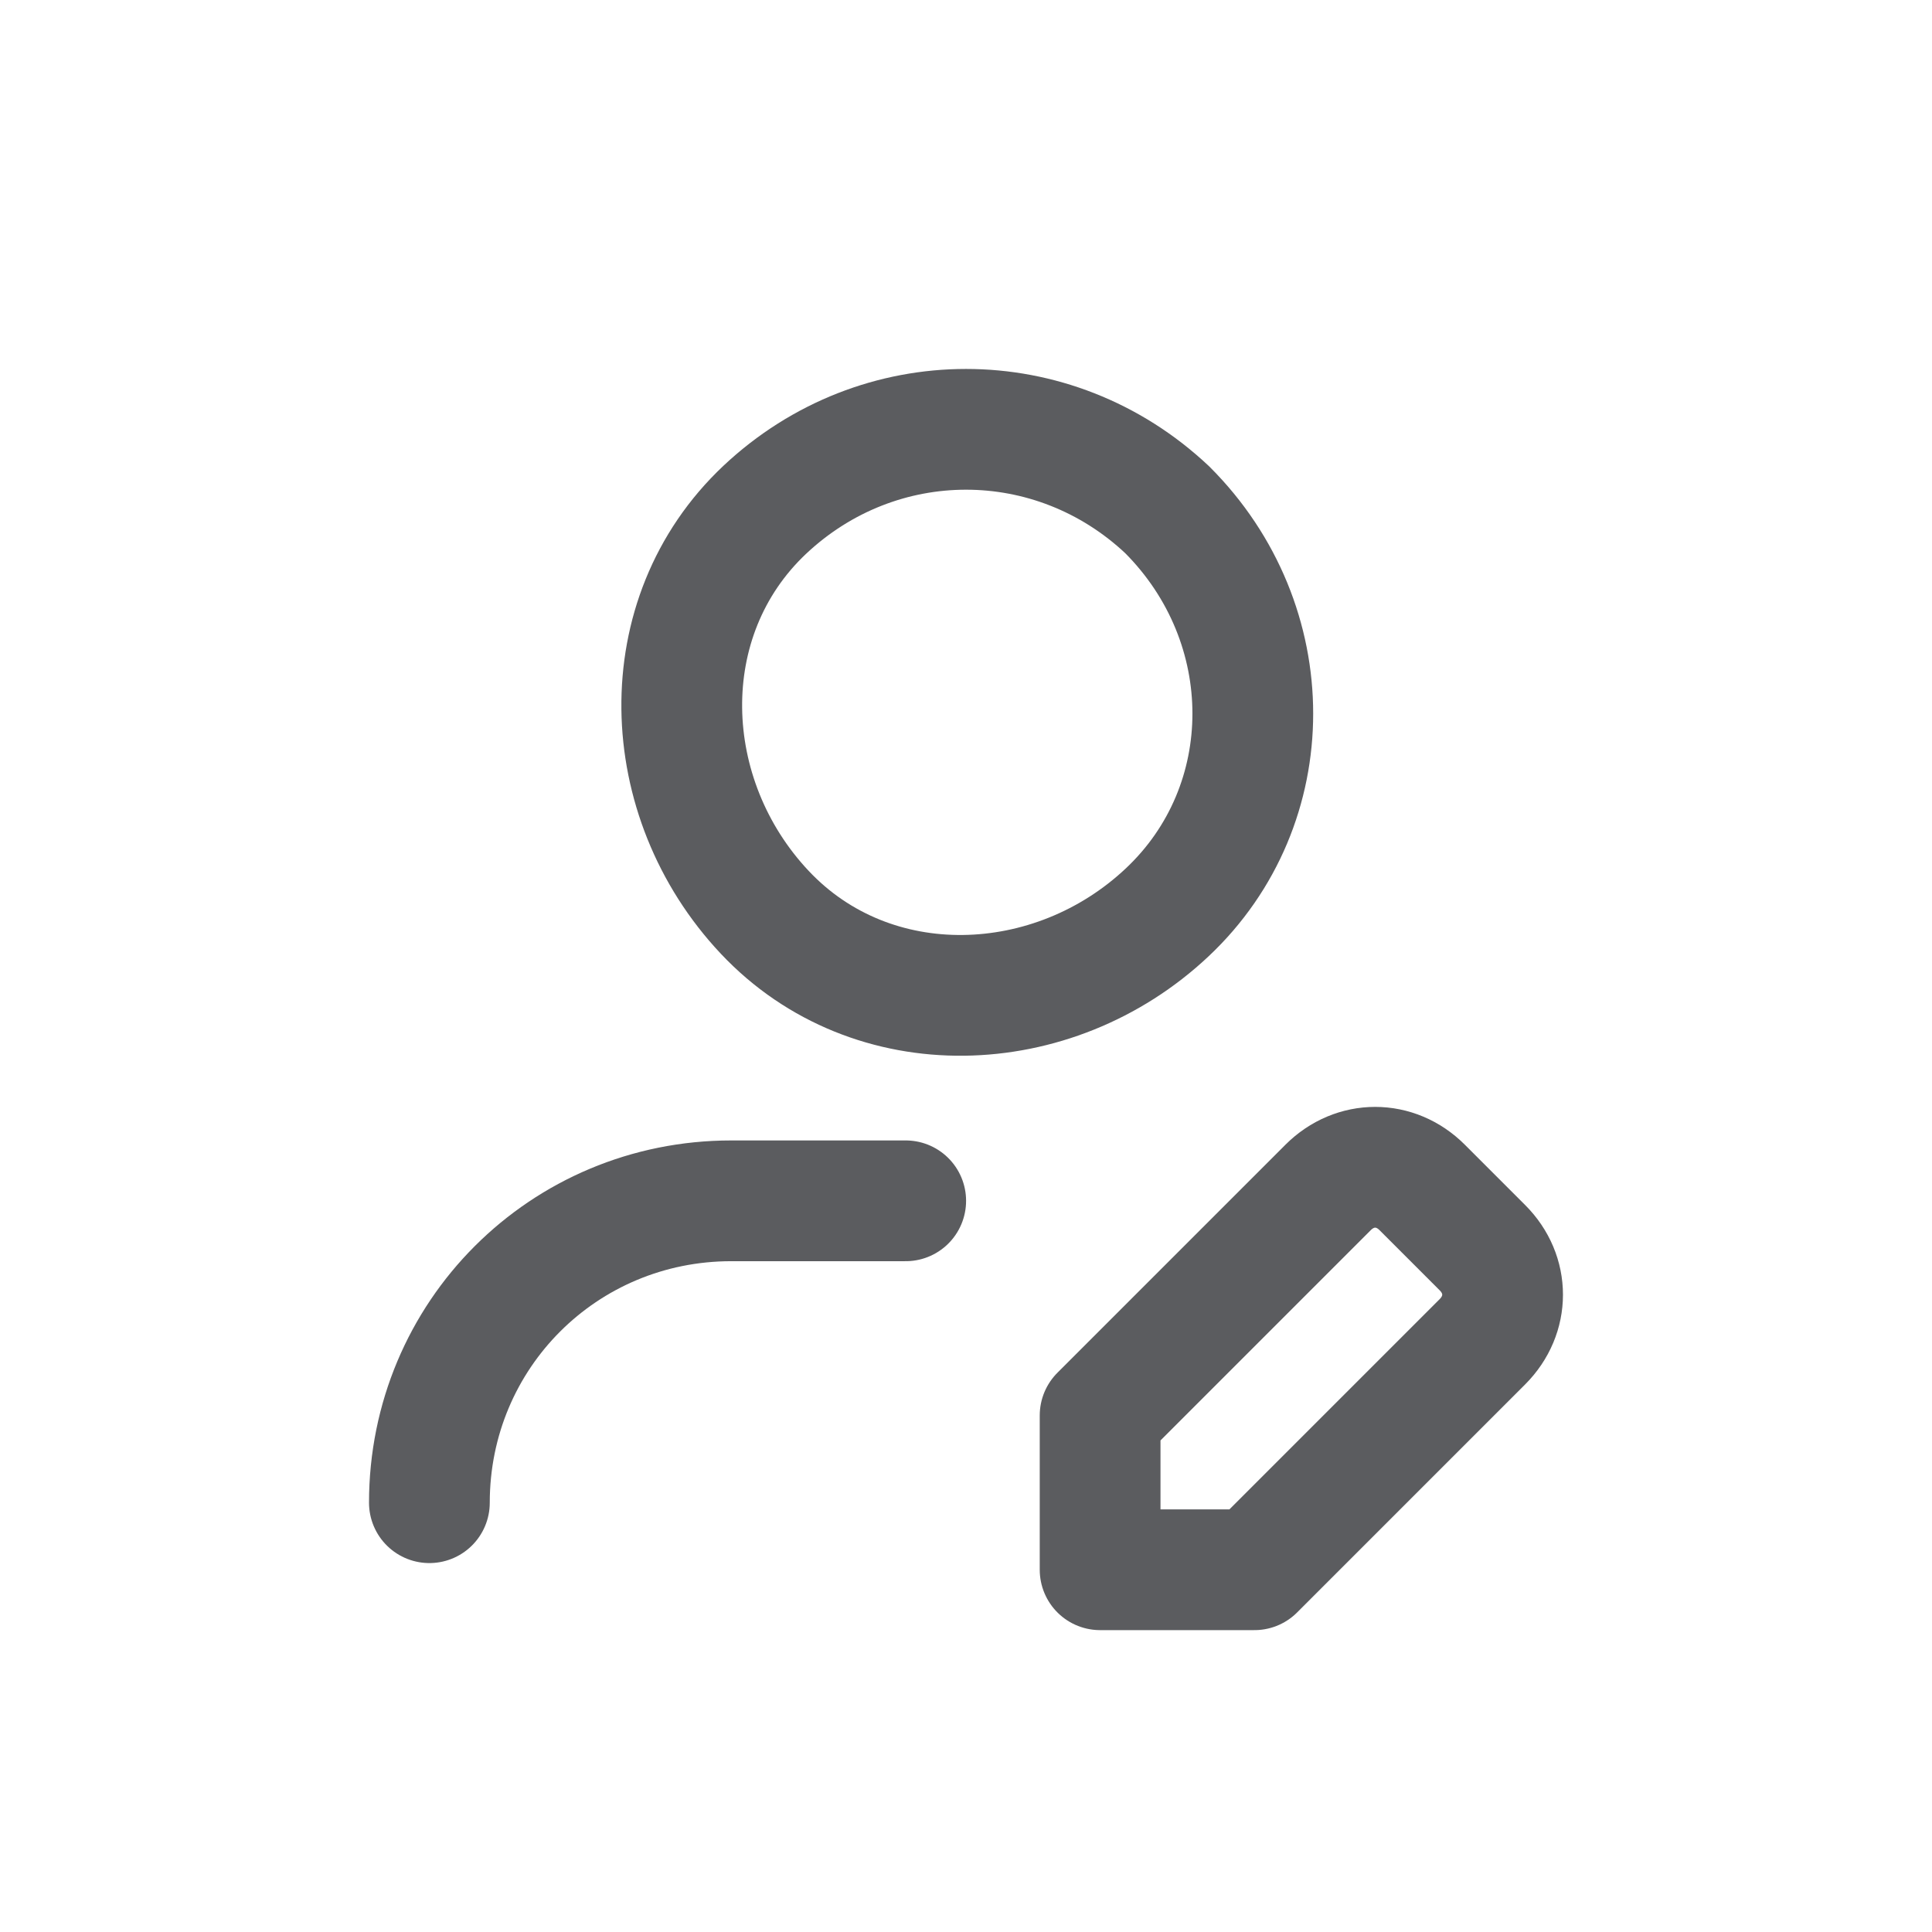 <svg width="24" height="24" viewBox="0 0 24 24" fill="none" xmlns="http://www.w3.org/2000/svg">
<path d="M14.5 6.333C15.917 7.75 15.917 10 14.5 11.333C13.084 12.667 10.834 12.75 9.5 11.333C8.167 9.917 8.084 7.667 9.5 6.333C10.917 5 13.084 5 14.5 6.333" stroke="#5B5C5F" stroke-width="1.5" stroke-linecap="round" stroke-linejoin="round"/>
<path d="M5.334 18.667C5.334 16.583 7.001 14.917 9.084 14.917H11.251" stroke="#5B5C5F" stroke-width="1.5" stroke-linecap="round" stroke-linejoin="round"/>
<path fill-rule="evenodd" clip-rule="evenodd" d="M13.666 19.5H15.583L18.416 16.667C18.749 16.333 18.749 15.833 18.416 15.5L17.666 14.75C17.333 14.417 16.833 14.417 16.499 14.75L13.666 17.583V19.5V19.5H13.666Z" stroke="#5B5C5F" stroke-width="1.5" stroke-linecap="round" stroke-linejoin="round"/>
</svg>
